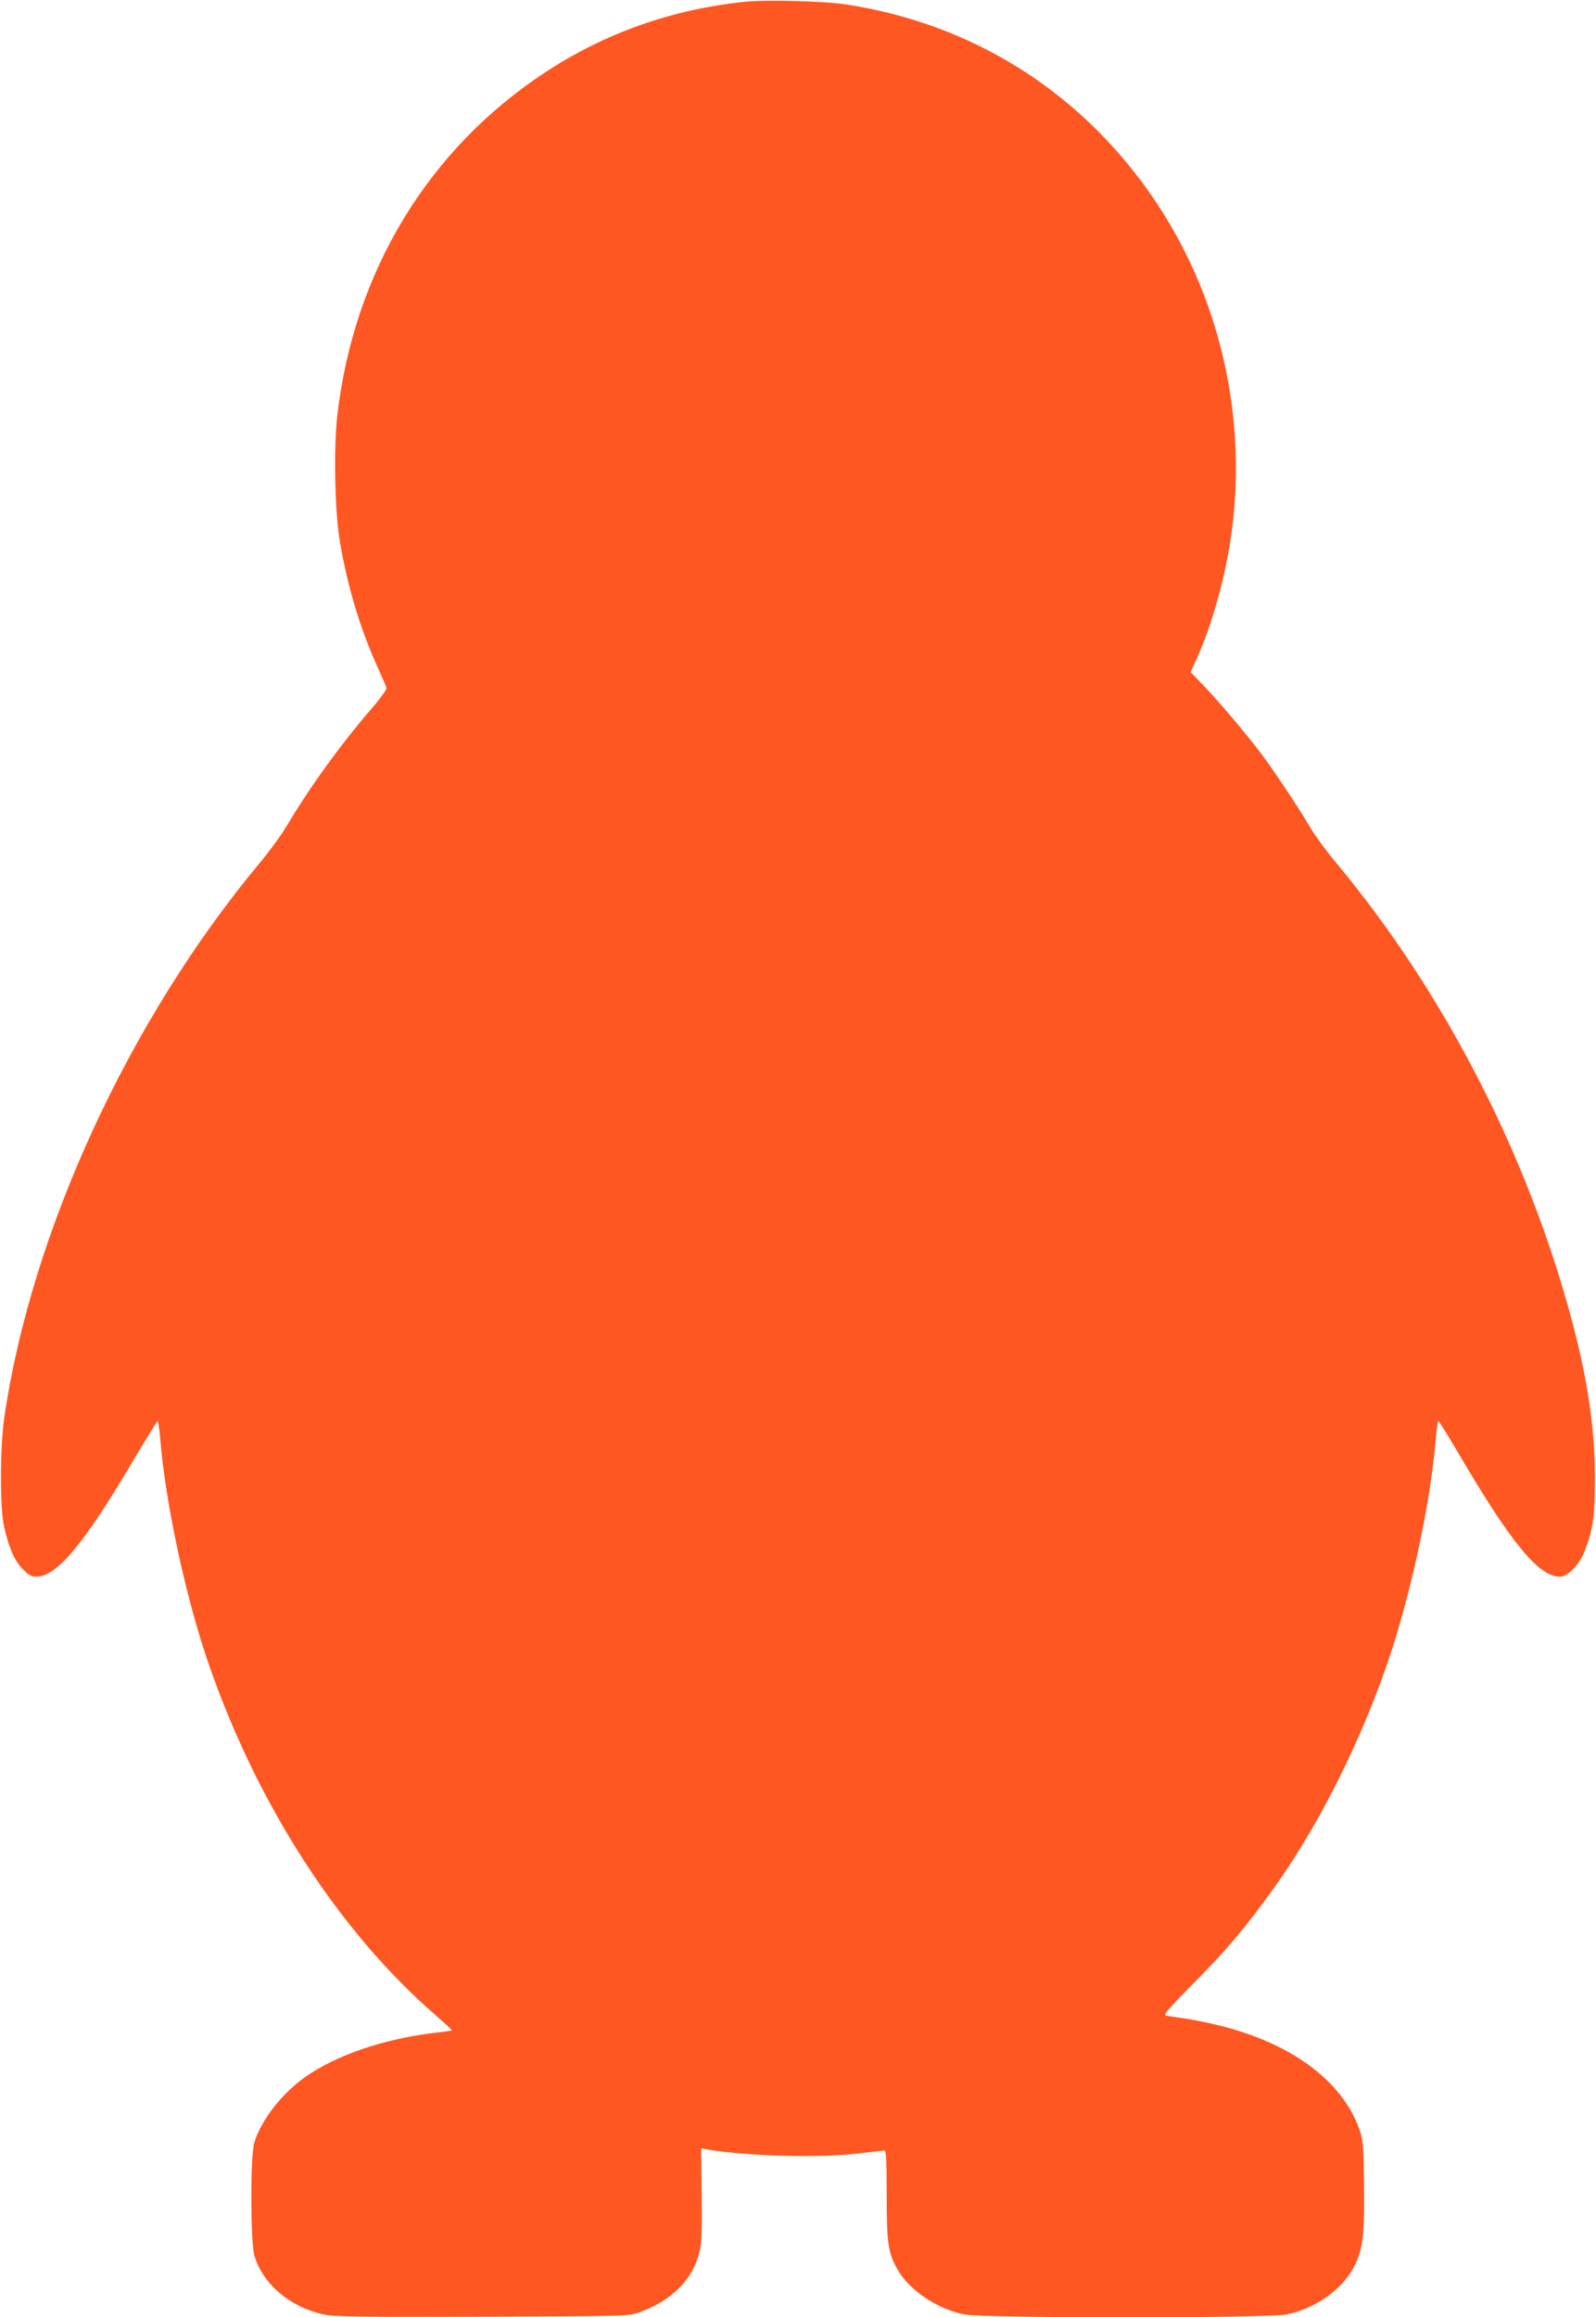 <?xml version="1.0" standalone="no"?>
<!DOCTYPE svg PUBLIC "-//W3C//DTD SVG 20010904//EN"
 "http://www.w3.org/TR/2001/REC-SVG-20010904/DTD/svg10.dtd">
<svg version="1.0" xmlns="http://www.w3.org/2000/svg"
 width="882pt" height="1280pt" viewBox="0 0 882 1280"
 preserveAspectRatio="xMidYMid meet">
<g transform="translate(0,1280) scale(0.1,-0.1)"
fill="#ff5722" stroke="none">
<path d="M4114 12790 c-402 -42 -772 -173 -1100 -389 -647 -424 -1058 -1101
-1150 -1896 -20 -172 -14 -514 11 -675 38 -244 112 -495 207 -705 27 -60 52
-117 54 -125 2 -8 -36 -61 -87 -120 -162 -186 -341 -434 -461 -637 -28 -48
-96 -142 -151 -208 -725 -869 -1265 -2043 -1414 -3070 -23 -164 -24 -500 0
-601 27 -116 56 -183 101 -230 33 -34 50 -44 75 -44 117 0 268 183 556 673 61
102 113 187 116 187 3 0 9 -37 13 -83 29 -368 143 -897 272 -1267 269 -775
721 -1473 1251 -1932 51 -45 92 -82 90 -84 -1 -2 -45 -8 -97 -14 -278 -33
-545 -124 -715 -245 -130 -92 -242 -238 -280 -362 -22 -72 -21 -548 1 -624 46
-157 199 -286 385 -325 60 -12 196 -14 877 -12 802 3 807 3 867 25 178 65 291
178 330 330 13 51 15 110 13 319 l-3 256 40 -7 c224 -37 619 -47 840 -20 66 8
126 15 133 15 9 0 12 -55 12 -243 0 -264 7 -318 57 -409 63 -115 216 -221 368
-253 103 -22 1686 -22 1788 0 165 35 316 146 378 279 42 90 51 177 47 453 -3
208 -5 234 -27 293 -95 267 -378 475 -781 573 -58 14 -141 31 -185 37 -44 6
-89 13 -101 15 -17 4 11 36 155 182 182 183 291 313 443 526 278 388 538 929
682 1417 108 366 187 766 212 1078 4 45 10 82 13 82 3 0 56 -85 116 -187 288
-490 439 -673 556 -673 44 0 110 69 138 146 46 121 55 188 55 404 0 290 -48
592 -154 962 -251 884 -703 1745 -1277 2433 -55 66 -119 154 -143 195 -50 88
-203 318 -269 405 -76 102 -232 286 -313 371 l-78 81 30 67 c46 100 87 217
125 356 211 764 66 1595 -388 2234 -401 565 -984 925 -1667 1031 -122 19 -449
28 -566 15z"/>
</g>
</svg>
